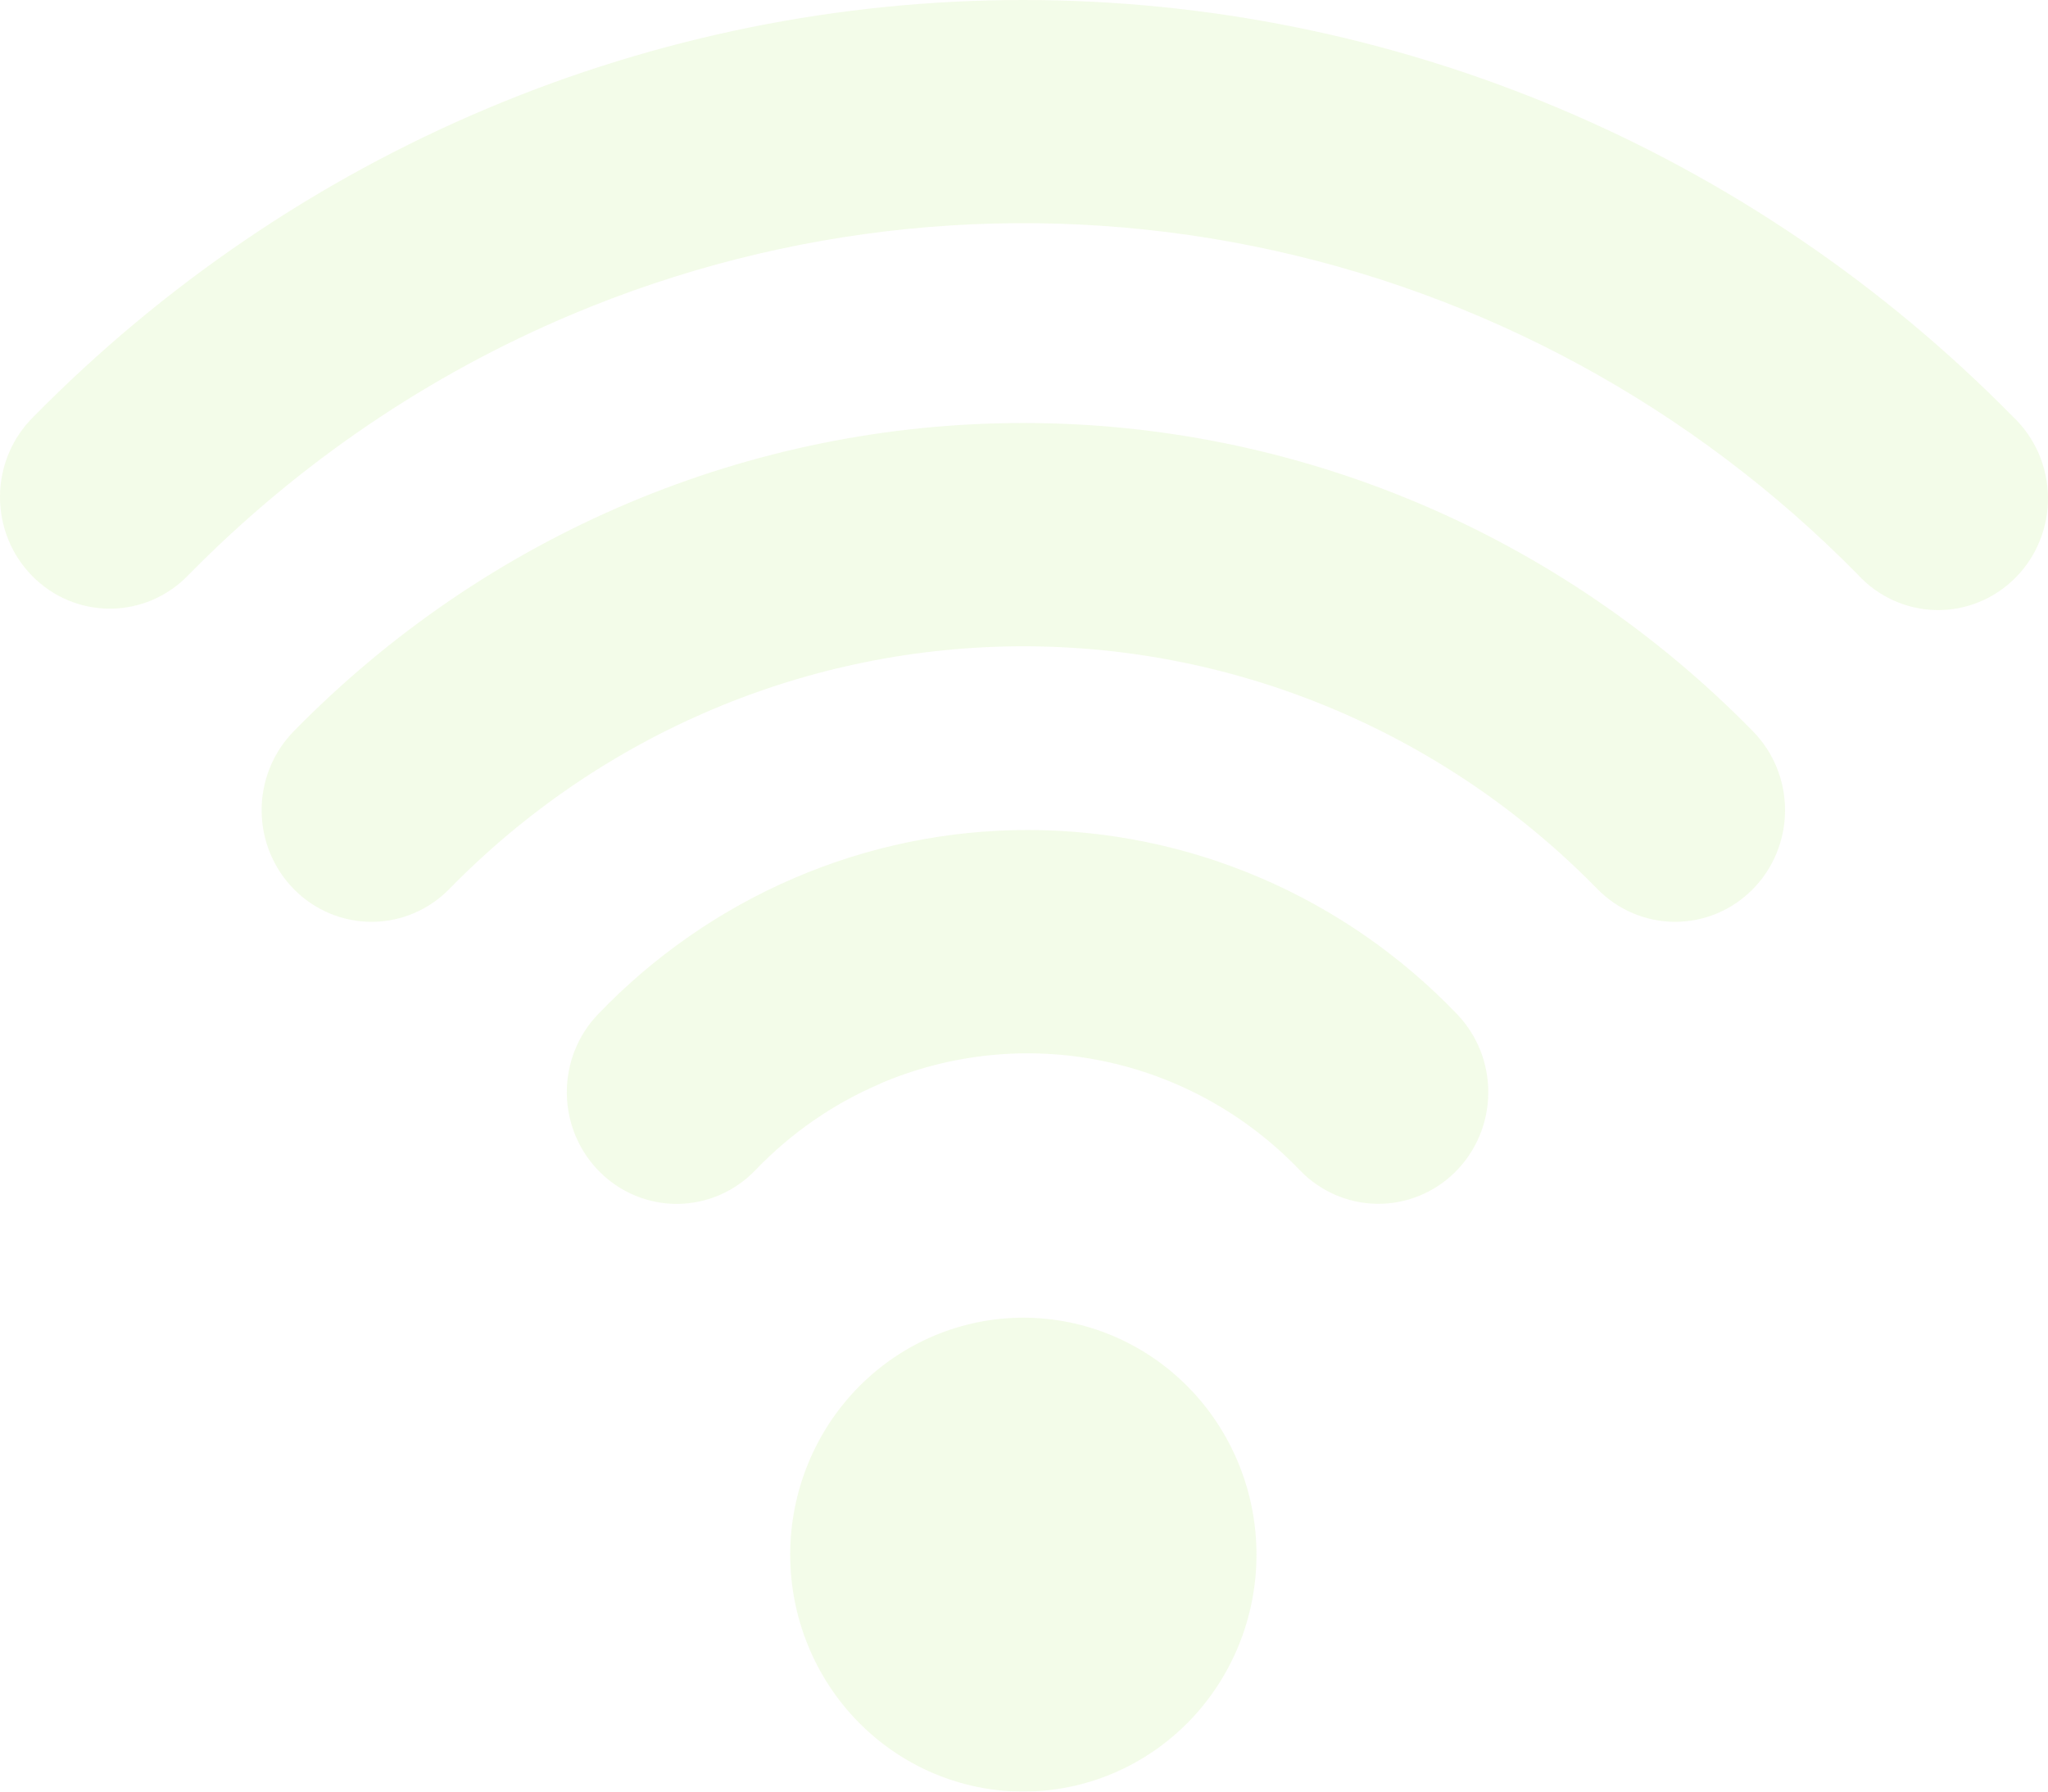 <svg xmlns="http://www.w3.org/2000/svg" width="56" height="49" viewBox="0 0 56 49" fill="none"><g style="mix-blend-mode:color-dodge" opacity="0.1"><path fill-rule="evenodd" clip-rule="evenodd" d="M15.632 8.602C21.529 6.118 28.017 5.468 34.277 6.734C40.537 8 46.287 11.125 50.799 15.714C51.074 16.014 51.406 16.255 51.774 16.421C52.143 16.588 52.54 16.678 52.944 16.685C53.347 16.692 53.748 16.617 54.121 16.463C54.495 16.31 54.835 16.081 55.12 15.791C55.406 15.502 55.63 15.156 55.781 14.776C55.932 14.396 56.007 13.989 55.999 13.579C55.992 13.169 55.904 12.765 55.74 12.39C55.576 12.016 55.339 11.679 55.044 11.399C51.49 7.785 47.271 4.918 42.628 2.963C37.984 1.007 33.007 0 27.98 0C22.953 0 17.976 1.007 13.332 2.963C8.689 4.918 4.469 7.785 0.916 11.399C0.629 11.681 0.4 12.018 0.243 12.39C0.086 12.763 0.003 13.164 0 13.569C-0.003 13.974 0.073 14.376 0.224 14.751C0.375 15.127 0.599 15.467 0.881 15.754C1.163 16.04 1.498 16.267 1.867 16.42C2.237 16.574 2.632 16.651 3.031 16.647C3.43 16.643 3.824 16.559 4.19 16.399C4.556 16.238 4.888 16.006 5.165 15.714C8.16 12.668 11.717 10.251 15.632 8.602ZM27.982 17.676C25.065 17.676 22.177 18.262 19.484 19.401C16.79 20.54 14.345 22.208 12.289 24.311C11.727 24.886 10.963 25.21 10.167 25.212C9.37 25.214 8.605 24.895 8.04 24.323C7.475 23.752 7.156 22.977 7.154 22.166C7.152 21.357 7.466 20.579 8.028 20.005C10.643 17.331 13.752 15.209 17.176 13.762C20.601 12.314 24.273 11.569 27.982 11.569C31.691 11.569 35.363 12.314 38.788 13.762C42.212 15.209 45.321 17.331 47.936 20.005C48.498 20.579 48.812 21.357 48.81 22.166C48.808 22.977 48.489 23.752 47.924 24.323C47.359 24.895 46.594 25.214 45.797 25.212C45.001 25.21 44.237 24.886 43.675 24.311C41.619 22.208 39.174 20.54 36.48 19.401C33.787 18.262 30.899 17.676 27.982 17.676ZM24.058 29.64C25.983 28.814 28.108 28.597 30.157 29.018C32.205 29.44 34.08 30.479 35.538 32.001C36.094 32.581 36.854 32.913 37.651 32.924C38.448 32.934 39.216 32.623 39.787 32.058C40.358 31.493 40.685 30.72 40.695 29.91C40.706 29.1 40.399 28.319 39.843 27.739C38.316 26.144 36.489 24.877 34.472 24.012C32.455 23.146 30.288 22.7 28.098 22.7C25.909 22.7 23.741 23.146 21.724 24.012C19.707 24.877 17.881 26.144 16.353 27.739C15.796 28.319 15.489 29.099 15.499 29.909C15.509 30.719 15.835 31.492 16.405 32.058C16.975 32.623 17.744 32.936 18.54 32.926C19.337 32.916 20.097 32.585 20.654 32.005C21.623 30.995 22.78 30.189 24.058 29.644V29.64ZM21.607 42.52C21.607 40.801 22.279 39.152 23.474 37.937C24.67 36.722 26.291 36.039 27.982 36.039C29.673 36.039 31.294 36.722 32.49 37.937C33.685 39.152 34.357 40.801 34.357 42.52C34.357 44.238 33.685 45.887 32.49 47.102C31.294 48.317 29.673 49 27.982 49C26.291 49 24.67 48.317 23.474 47.102C22.279 45.887 21.607 44.238 21.607 42.52Z" fill="#89DF1C"></path></g></svg>
